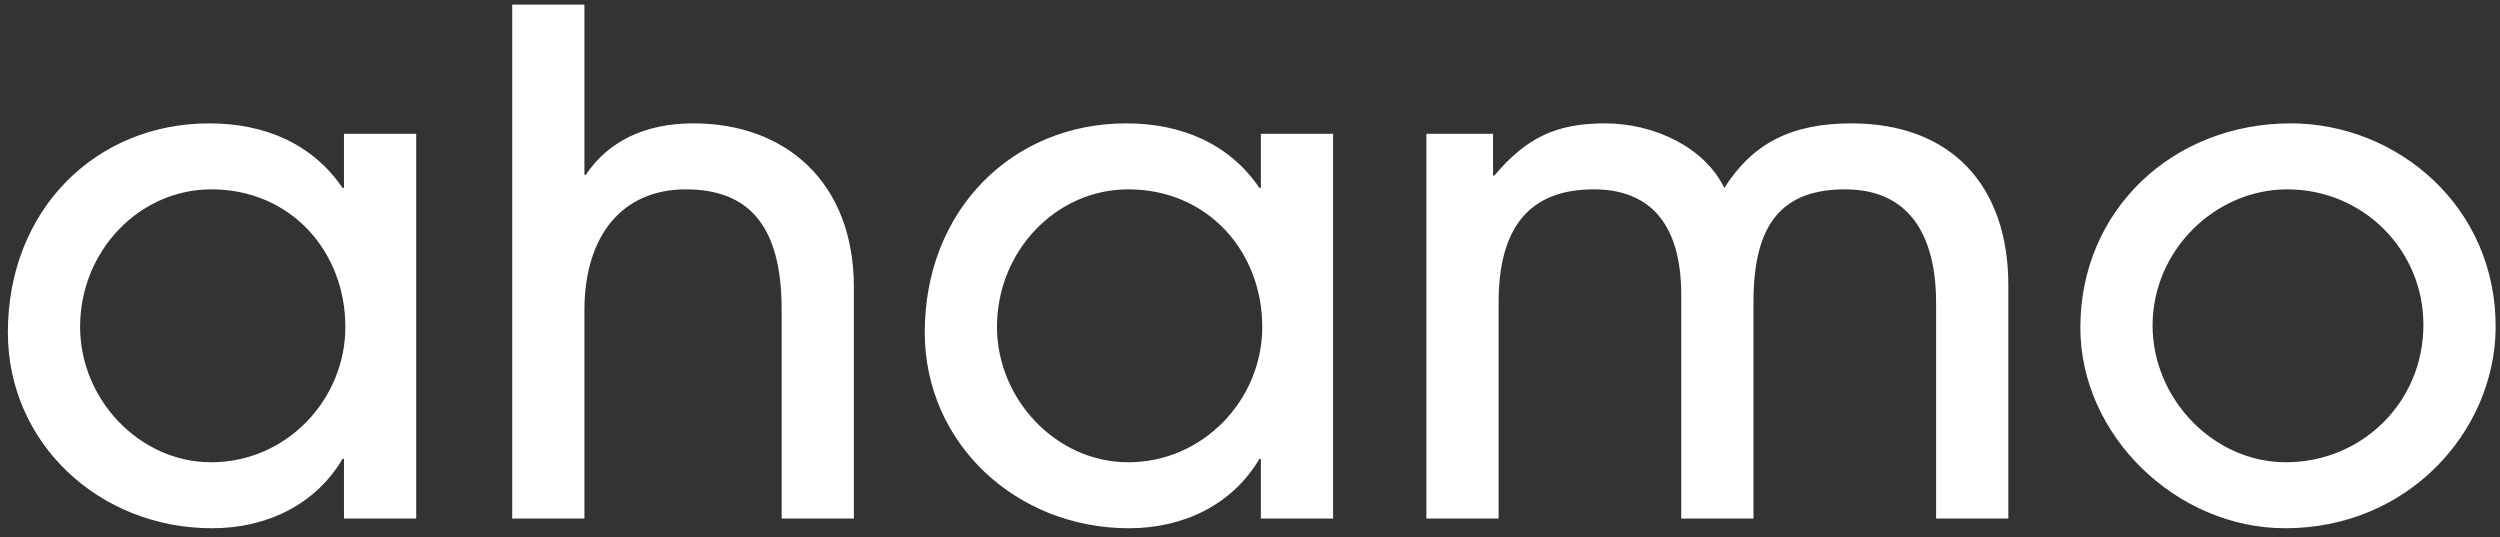 <svg width="135" height="29" viewBox="0 0 135 29" fill="none" xmlns="http://www.w3.org/2000/svg">
<rect x="0" y="0" width="135" height="29" fill="#333333" stroke="none"/>
<path d="M11.412 24.962C15.463 24.962 18.65 21.587 18.65 17.65C18.65 13.6 15.725 10.225 11.412 10.225C7.513 10.225 4.325 13.562 4.325 17.65C4.325 21.55 7.513 24.962 11.412 24.962ZM22.475 28H18.575V24.775H18.5C17.038 27.25 14.412 28.525 11.45 28.525C5.375 28.525 0.425 23.95 0.425 17.95C0.425 11.312 5.188 6.662 11.3 6.662C14.338 6.662 16.887 7.787 18.5 10.15H18.575V7.225H22.475V28ZM46.109 28H42.209V16.712C42.209 12.25 40.484 10.225 37.034 10.225C33.622 10.225 31.559 12.7 31.559 16.75V28H27.659V0.25H31.559V9.438H31.634C32.872 7.6 34.859 6.662 37.447 6.662C42.397 6.662 46.109 9.812 46.109 15.512V28ZM60.924 24.962C64.974 24.962 68.162 21.587 68.162 17.65C68.162 13.6 65.237 10.225 60.924 10.225C57.024 10.225 53.837 13.562 53.837 17.65C53.837 21.55 57.024 24.962 60.924 24.962ZM71.987 28H68.087V24.775H68.012C66.549 27.25 63.924 28.525 60.962 28.525C54.887 28.525 49.937 23.95 49.937 17.95C49.937 11.312 54.699 6.662 60.812 6.662C63.849 6.662 66.399 7.787 68.012 10.15H68.087V7.225H71.987V28ZM108.45 28H104.55V16.375C104.55 12.438 102.9 10.225 99.638 10.225C96.188 10.225 94.688 12.137 94.688 16.3V28H90.788V15.925C90.788 11.838 88.875 10.225 86.063 10.225C82.613 10.225 80.925 12.25 80.925 16.337V28H77.025V7.225H80.625V9.475H80.7C82.388 7.487 83.963 6.662 86.663 6.662C89.363 6.662 92.063 7.975 93.113 10.15C94.613 7.787 96.675 6.662 99.975 6.662C105.375 6.662 108.45 10.037 108.45 15.4V28ZM134.764 17.762C134.689 23.312 130.039 28.525 123.402 28.525C117.552 28.525 112.339 23.538 112.339 17.688C112.339 11.35 117.327 6.662 123.702 6.662C129.439 6.662 134.839 11.162 134.764 17.762ZM130.864 17.538C130.864 13.488 127.602 10.225 123.514 10.225C119.614 10.225 116.239 13.525 116.239 17.575C116.239 21.512 119.502 24.962 123.439 24.962C127.527 24.962 130.864 21.738 130.864 17.538Z" fill="white"/>
</svg>
